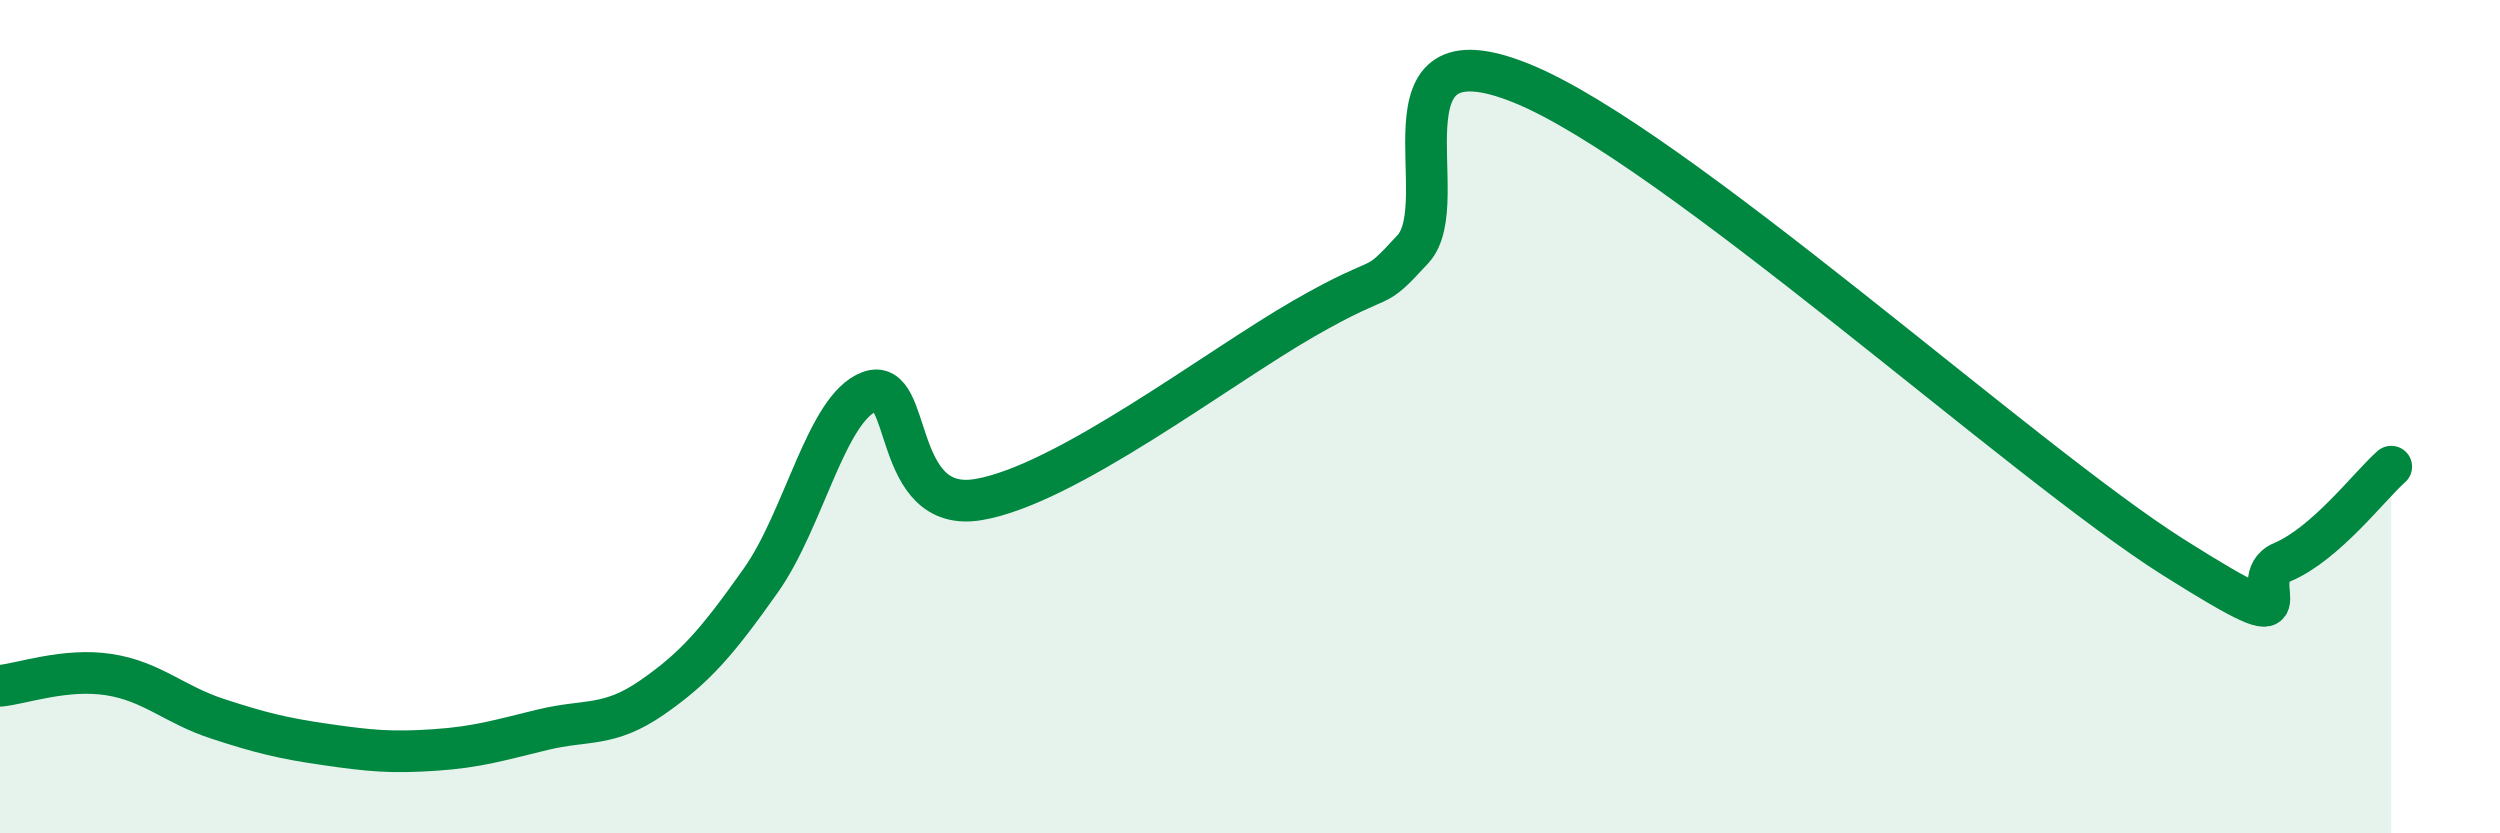 
    <svg width="60" height="20" viewBox="0 0 60 20" xmlns="http://www.w3.org/2000/svg">
      <path
        d="M 0,16.46 C 0.52,16.41 1.57,16.03 2.61,16.19 C 3.65,16.35 4.18,16.91 5.22,17.25 C 6.26,17.59 6.79,17.72 7.83,17.87 C 8.87,18.02 9.39,18.07 10.43,18 C 11.47,17.93 12,17.76 13.04,17.51 C 14.08,17.26 14.61,17.46 15.65,16.74 C 16.69,16.02 17.22,15.4 18.26,13.93 C 19.3,12.46 19.83,9.79 20.87,9.4 C 21.91,9.01 21.39,12.34 23.48,11.99 C 25.57,11.64 29.21,8.84 31.3,7.64 C 33.39,6.44 32.87,7.11 33.91,5.98 C 34.95,4.85 32.87,0.52 36.52,2 C 40.17,3.48 48.52,11.08 52.17,13.38 C 55.82,15.68 53.74,13.93 54.78,13.49 C 55.82,13.05 56.87,11.66 57.39,11.2L57.39 20L0 20Z"
        fill="#008740"
        opacity="0.1"
        stroke-linecap="round"
        stroke-linejoin="round"
      />
      <path
        d="M 0,16.46 C 0.52,16.41 1.57,16.03 2.61,16.19 C 3.65,16.35 4.18,16.91 5.22,17.25 C 6.26,17.59 6.79,17.72 7.83,17.87 C 8.87,18.02 9.39,18.07 10.43,18 C 11.47,17.93 12,17.76 13.04,17.51 C 14.08,17.26 14.61,17.46 15.65,16.74 C 16.69,16.02 17.22,15.4 18.26,13.93 C 19.3,12.46 19.83,9.79 20.87,9.4 C 21.91,9.01 21.39,12.34 23.48,11.99 C 25.57,11.64 29.21,8.84 31.3,7.64 C 33.39,6.44 32.87,7.11 33.91,5.98 C 34.95,4.85 32.87,0.52 36.52,2 C 40.17,3.48 48.52,11.08 52.17,13.38 C 55.82,15.68 53.74,13.93 54.78,13.49 C 55.82,13.05 56.87,11.66 57.39,11.2"
        stroke="#008740"
        stroke-width="1"
        fill="none"
        stroke-linecap="round"
        stroke-linejoin="round"
      />
    </svg>
  
